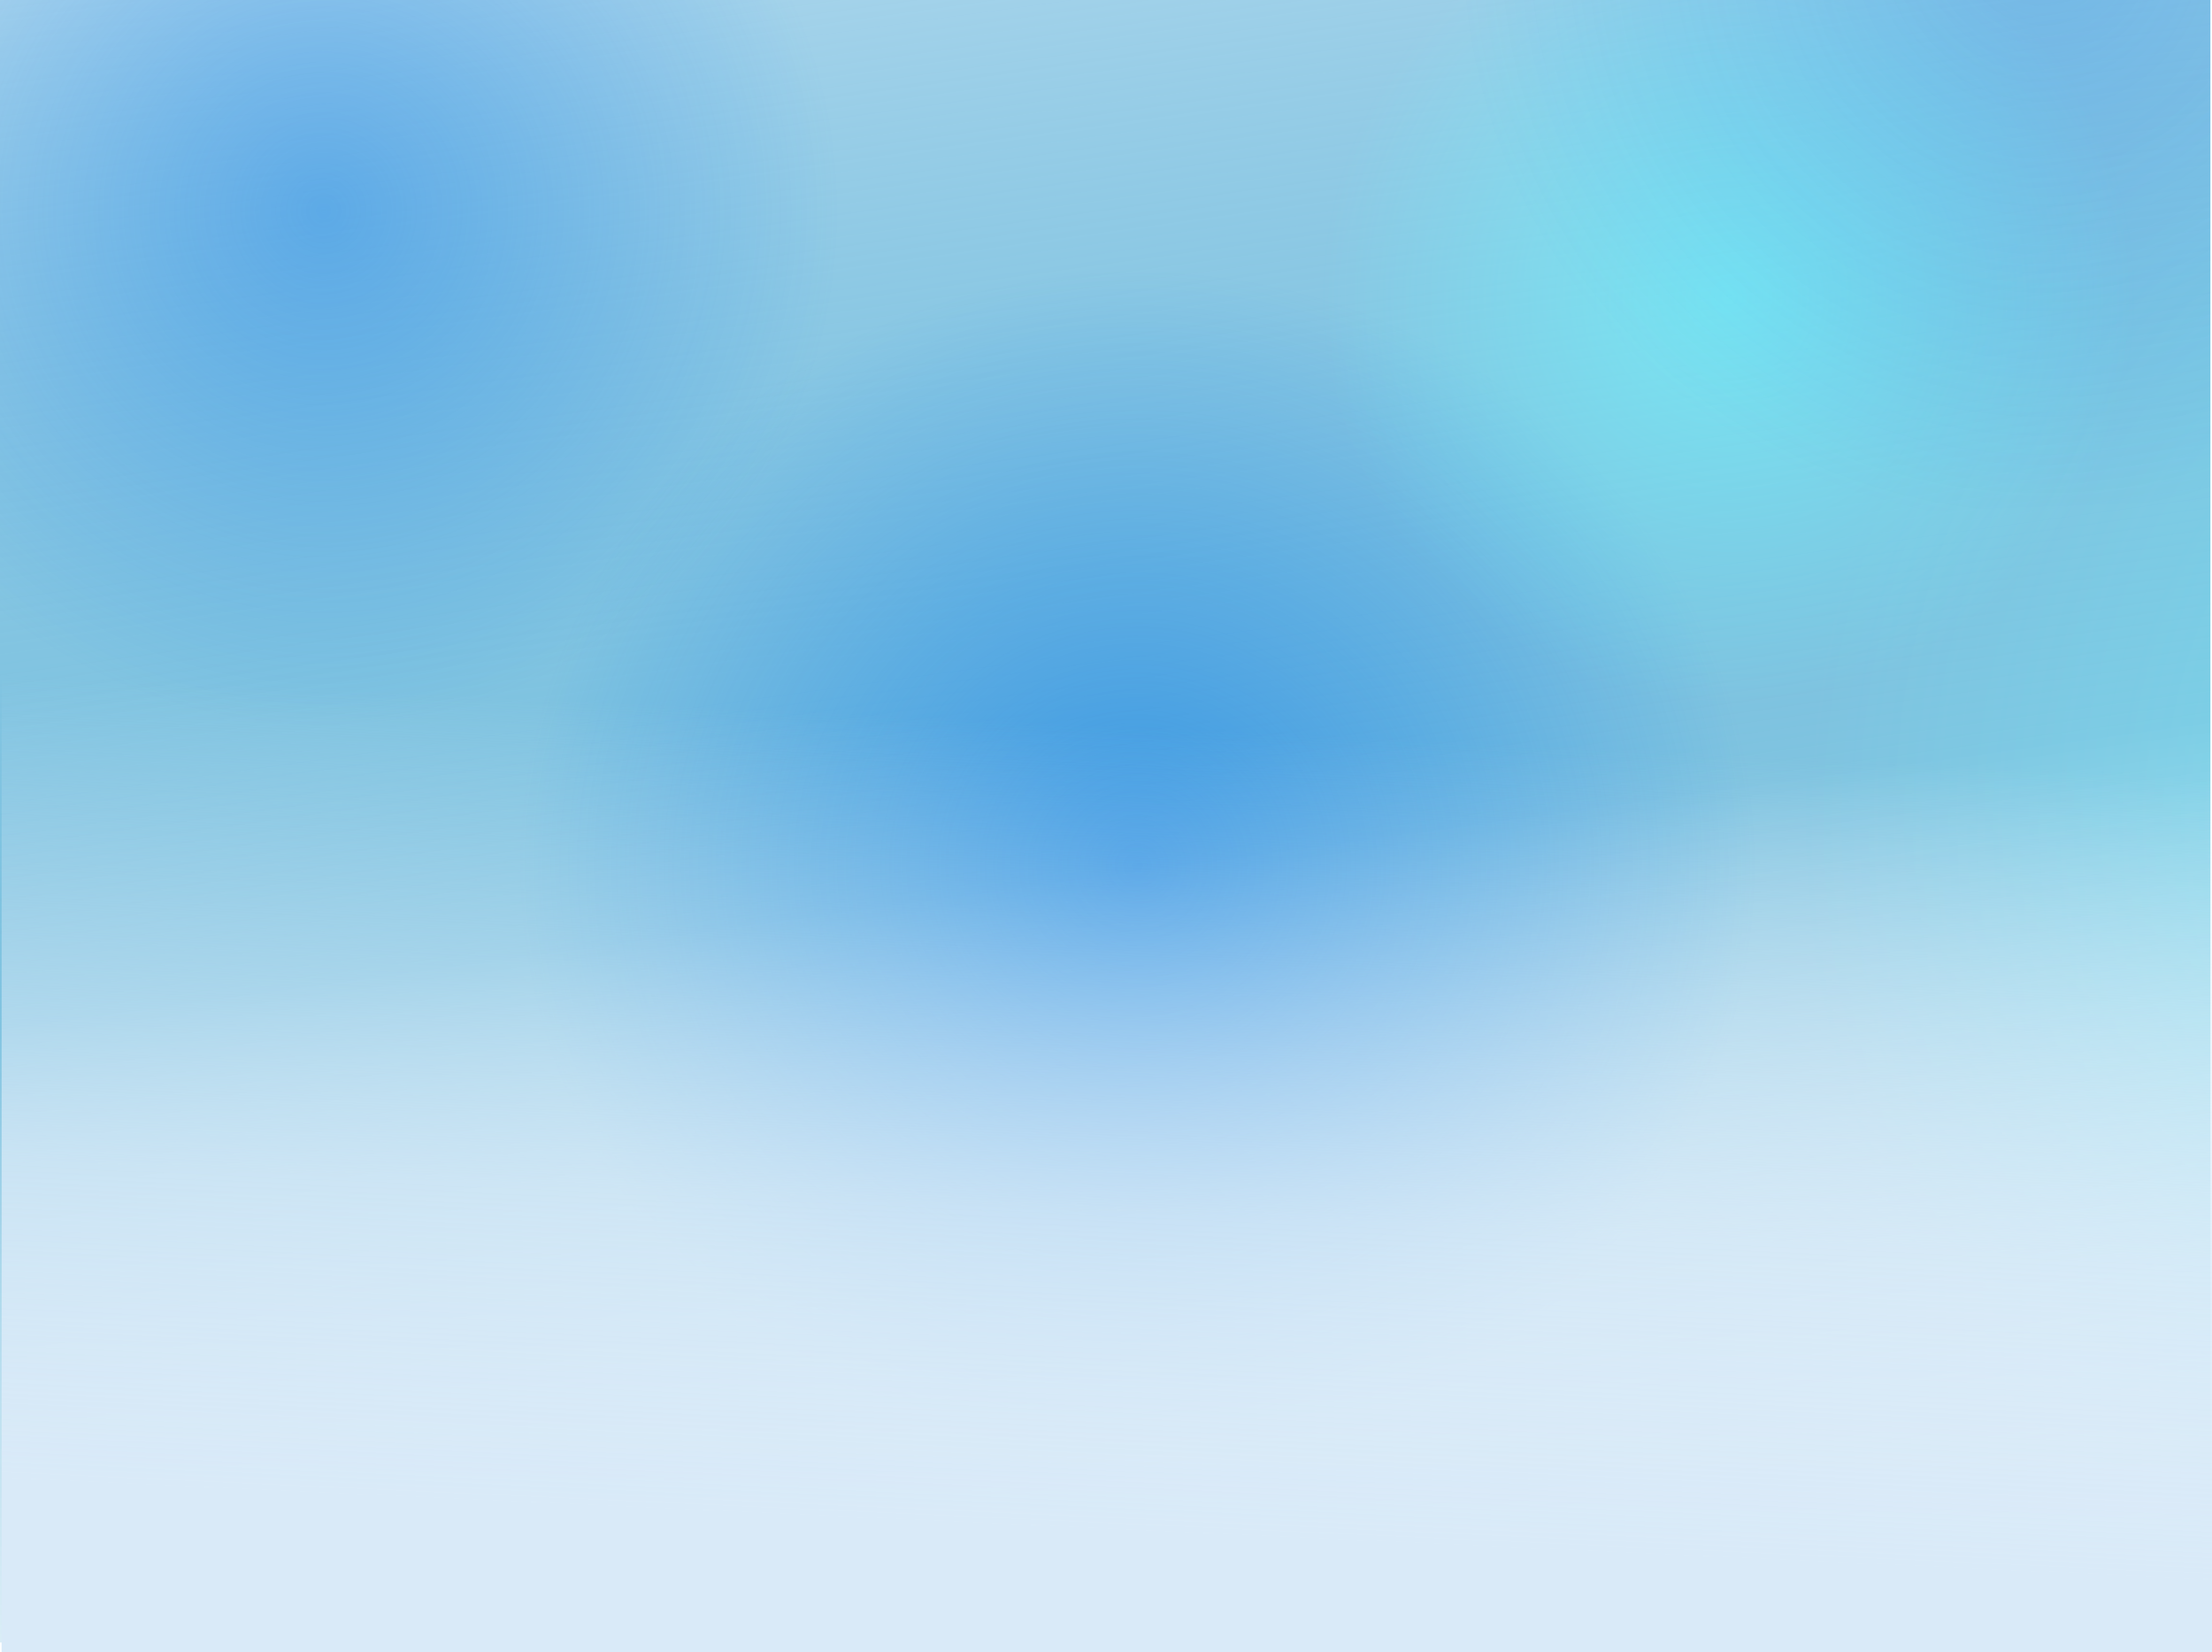 <?xml version="1.0" encoding="UTF-8"?> <svg xmlns="http://www.w3.org/2000/svg" xmlns:xlink="http://www.w3.org/1999/xlink" width="1367" height="1021" viewBox="0 0 1367 1021"><defs><clipPath id="a"><rect width="1366" height="1015" transform="translate(3794 -1328)" fill="#d9eaf8"></rect></clipPath><linearGradient id="b" x1="0.135" y1="-0.225" x2="0.42" y2="1.299" gradientUnits="objectBoundingBox"><stop offset="0" stop-color="#d9eaf8"></stop><stop offset="0.522" stop-color="#0088c1" stop-opacity="0.502"></stop><stop offset="1" stop-color="#d9eaf8" stop-opacity="0"></stop></linearGradient><radialGradient id="c" cx="0.5" cy="0.5" r="0.267" gradientTransform="translate(0 -0.171) scale(1 1.342)" gradientUnits="objectBoundingBox"><stop offset="0" stop-color="#6effff" stop-opacity="0.8"></stop><stop offset="1" stop-color="#6effff" stop-opacity="0"></stop></radialGradient><radialGradient id="d" cx="0.5" cy="0.5" r="0.267" gradientTransform="translate(0 -0.171) scale(1 1.342)" gradientUnits="objectBoundingBox"><stop offset="0" stop-color="#0575e6" stop-opacity="0.8"></stop><stop offset="1" stop-color="#0575e6" stop-opacity="0"></stop></radialGradient><radialGradient id="f" r="0.267" gradientTransform="matrix(1, 0, 0, -1.342, 0, 1.171)" xlink:href="#c"></radialGradient><radialGradient id="g" r="0.383" gradientTransform="matrix(1, 0.001, 0.002, -1.342, -0.001, 1.171)" xlink:href="#d"></radialGradient><linearGradient id="h" x1="0.281" y1="0.888" x2="0.335" y2="0.239" gradientUnits="objectBoundingBox"><stop offset="0" stop-color="#d9eaf8"></stop><stop offset="0.394" stop-color="#d9eaf8" stop-opacity="0.765"></stop><stop offset="1" stop-color="#d9eaf8" stop-opacity="0"></stop></linearGradient></defs><g transform="translate(-3794 1328)" clip-path="url(#a)"><rect width="1366" height="1015" transform="translate(3794 -1328)" fill="url(#b)"></rect><g transform="translate(4412.02 -1089.278)"><path d="M0,0H2131V1570.285H0Z" transform="translate(0 -516.365)" opacity="0.5" fill="url(#c)"></path><path d="M0,0H1440.1V1023.056H0Z" transform="translate(-635.04 -215.44)" opacity="0.7" fill="url(#d)"></path></g><path d="M0,0H1200.018V882.445H0Z" transform="translate(3392.982 -1637.549)" opacity="0.5" fill="url(#d)"></path><g transform="matrix(-0.999, 0.035, -0.035, -0.999, 5525.971, -880.363)"><path d="M0,696.013H946.493V0H0Z" transform="translate(181.444 -60.836)" opacity="0.7" fill="url(#f)"></path><path d="M0,696.013H946.493V0H0Z" transform="translate(-20.013 150.887)" opacity="0.3" fill="url(#g)"></path></g></g><rect width="1366" height="769" transform="translate(1 252)" fill="url(#h)"></rect></svg> 